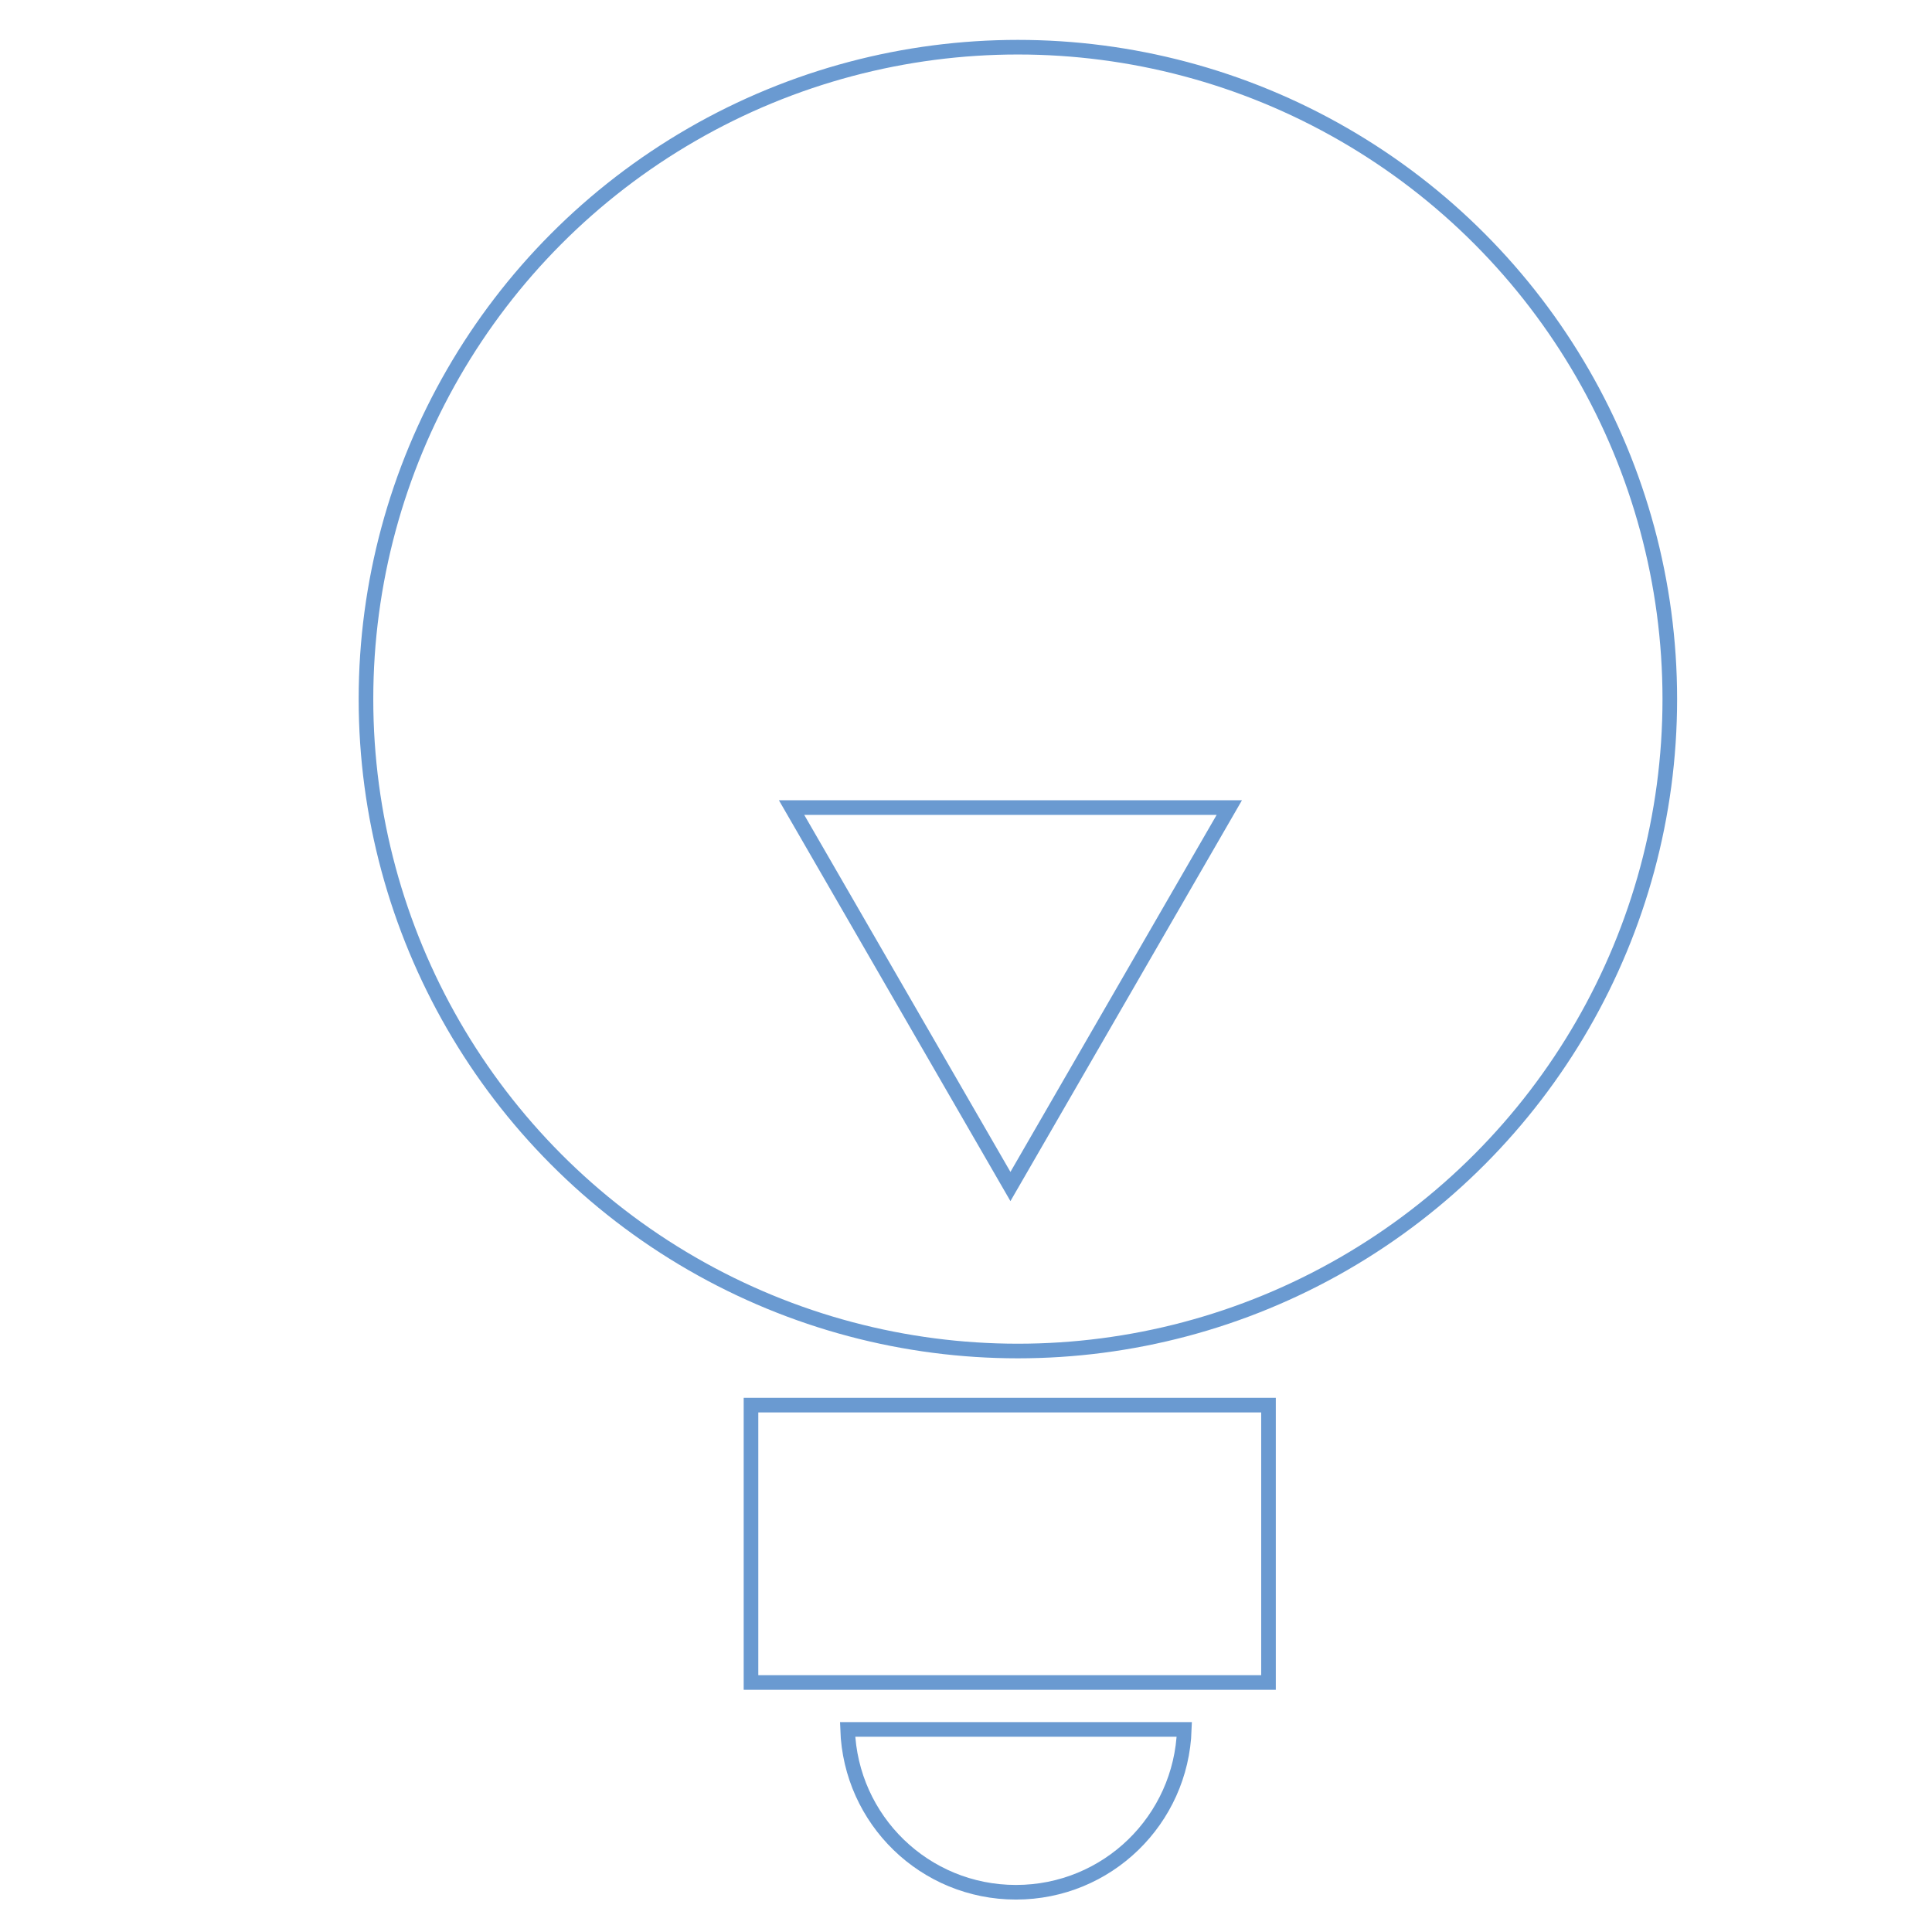 <?xml version="1.0" encoding="utf-8"?>
<!-- Generator: Adobe Illustrator 19.1.0, SVG Export Plug-In . SVG Version: 6.00 Build 0)  -->
<!DOCTYPE svg PUBLIC "-//W3C//DTD SVG 1.1//EN" "http://www.w3.org/Graphics/SVG/1.1/DTD/svg11.dtd">
<svg version="1.1" id="Layer_1" xmlns="http://www.w3.org/2000/svg" xmlns:xlink="http://www.w3.org/1999/xlink" x="0px" y="0px"
	 viewBox="-45 155 700 700" style="enable-background:new -45 155 700 700;" xml:space="preserve">
<style type="text/css">
	.st0{display:none;}
	.st1{display:inline;fill:#C0E6FF;}
	.st2{display:inline;fill:#7CC7FF;}
	.st3{display:inline;fill:#5AAAFA;}
	.st4{display:inline;fill:#5596E6;}
	.st5{display:inline;fill:#4178BE;}
	.st6{display:inline;fill:#325C80;}
	.st7{display:inline;fill:#264A60;}
	.st8{display:inline;fill:#1D3649;}
	.st9{display:inline;fill:#152935;}
	.st10{fill:none;stroke:#6A9AD1;stroke-width:5.293;stroke-miterlimit:10;}
</style>
<g id="colors" class="st0">
	<circle class="st1" cx="-321.5" cy="191.4" r="37.4"/>
	<circle class="st2" cx="-235" cy="191.4" r="37.4"/>
	<circle class="st3" cx="-147.9" cy="191.4" r="37.4"/>
	<circle class="st4" cx="-408.6" cy="278.5" r="37.4"/>
	<circle class="st5" cx="-321.5" cy="278.5" r="37.4"/>
	<circle class="st6" cx="-235" cy="278.5" r="37.4"/>
	<circle class="st7" cx="-147.9" cy="278.5" r="37.4"/>
	<circle class="st8" cx="-408.6" cy="360.6" r="37.4"/>
	<circle class="st9" cx="-321.5" cy="360.6" r="37.4"/>
</g>
<rect x="227.1" y="664.1" class="st10" width="187.5" height="100.5"/>
<circle class="st10" cx="323.8" cy="408.3" r="236.2"/>
<polygon class="st10" points="400.4,447.6 321.1,584.9 241.8,447.6 "/>
<path class="st10" d="M262.1,781.6c1.1,32.8,27.9,59,61,59s59.9-26.2,61-59H262.1z"/>
</svg>
